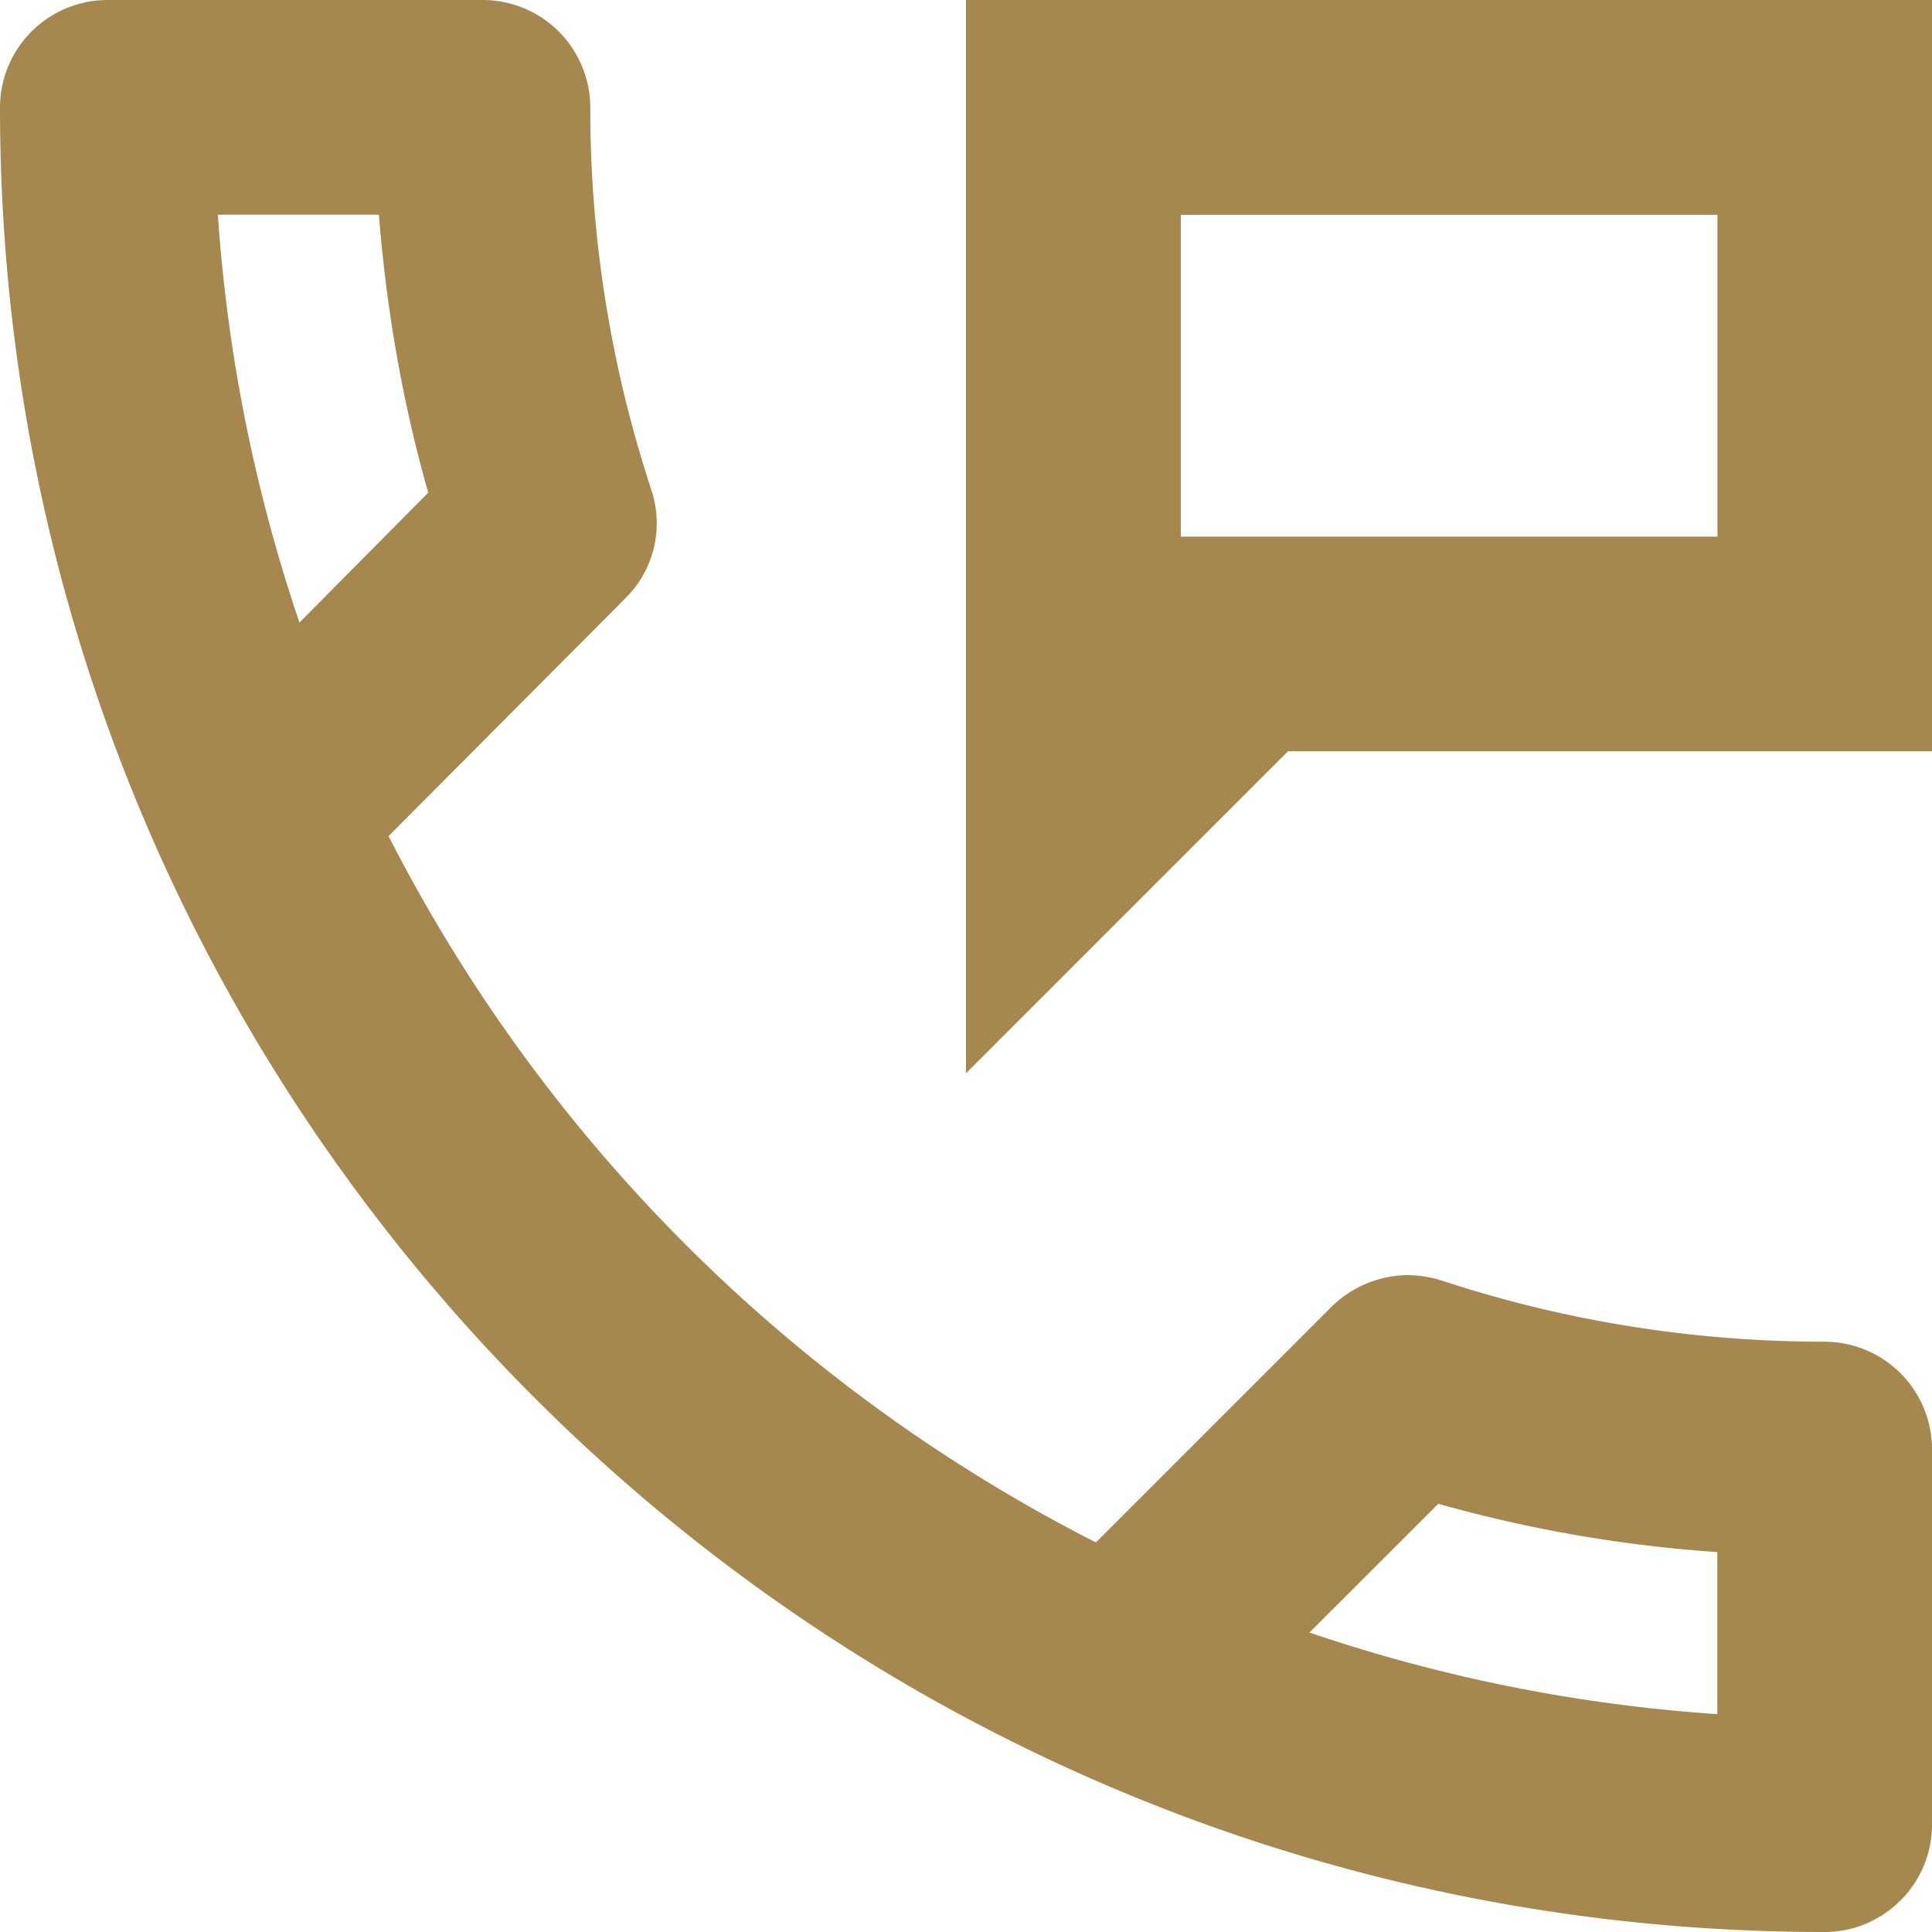 <?xml version="1.0" encoding="UTF-8"?>
<svg xmlns="http://www.w3.org/2000/svg" width="17" height="17" fill="none">
  <path d="M16.056 11.806c-1.181 0-2.314-.19-3.372-.539a1.055 1.055 0 0 0-.293-.047.967.967 0 0 0-.67.274l-2.078 2.078a14.237 14.237 0 0 1-6.224-6.215L5.497 5.27a.927.927 0 0 0 .236-.954A10.729 10.729 0 0 1 5.194.944.947.947 0 0 0 4.25 0H.944A.947.947 0 0 0 0 .944C0 9.813 7.187 17 16.056 17c.519 0 .944-.425.944-.944V12.75a.947.947 0 0 0-.944-.944ZM1.917 1.889h1.417c.066.831.208 1.653.434 2.446L2.635 5.478a14.156 14.156 0 0 1-.718-3.59Zm13.194 13.194a14.075 14.075 0 0 1-3.589-.718l1.134-1.133a12.05 12.05 0 0 0 2.455.425v1.426ZM8.5 0v9.444l2.833-2.833H17V0H8.5Zm6.611 4.722H10.39V1.89h4.722v2.833Z" fill="#A6874E"></path>
</svg>

